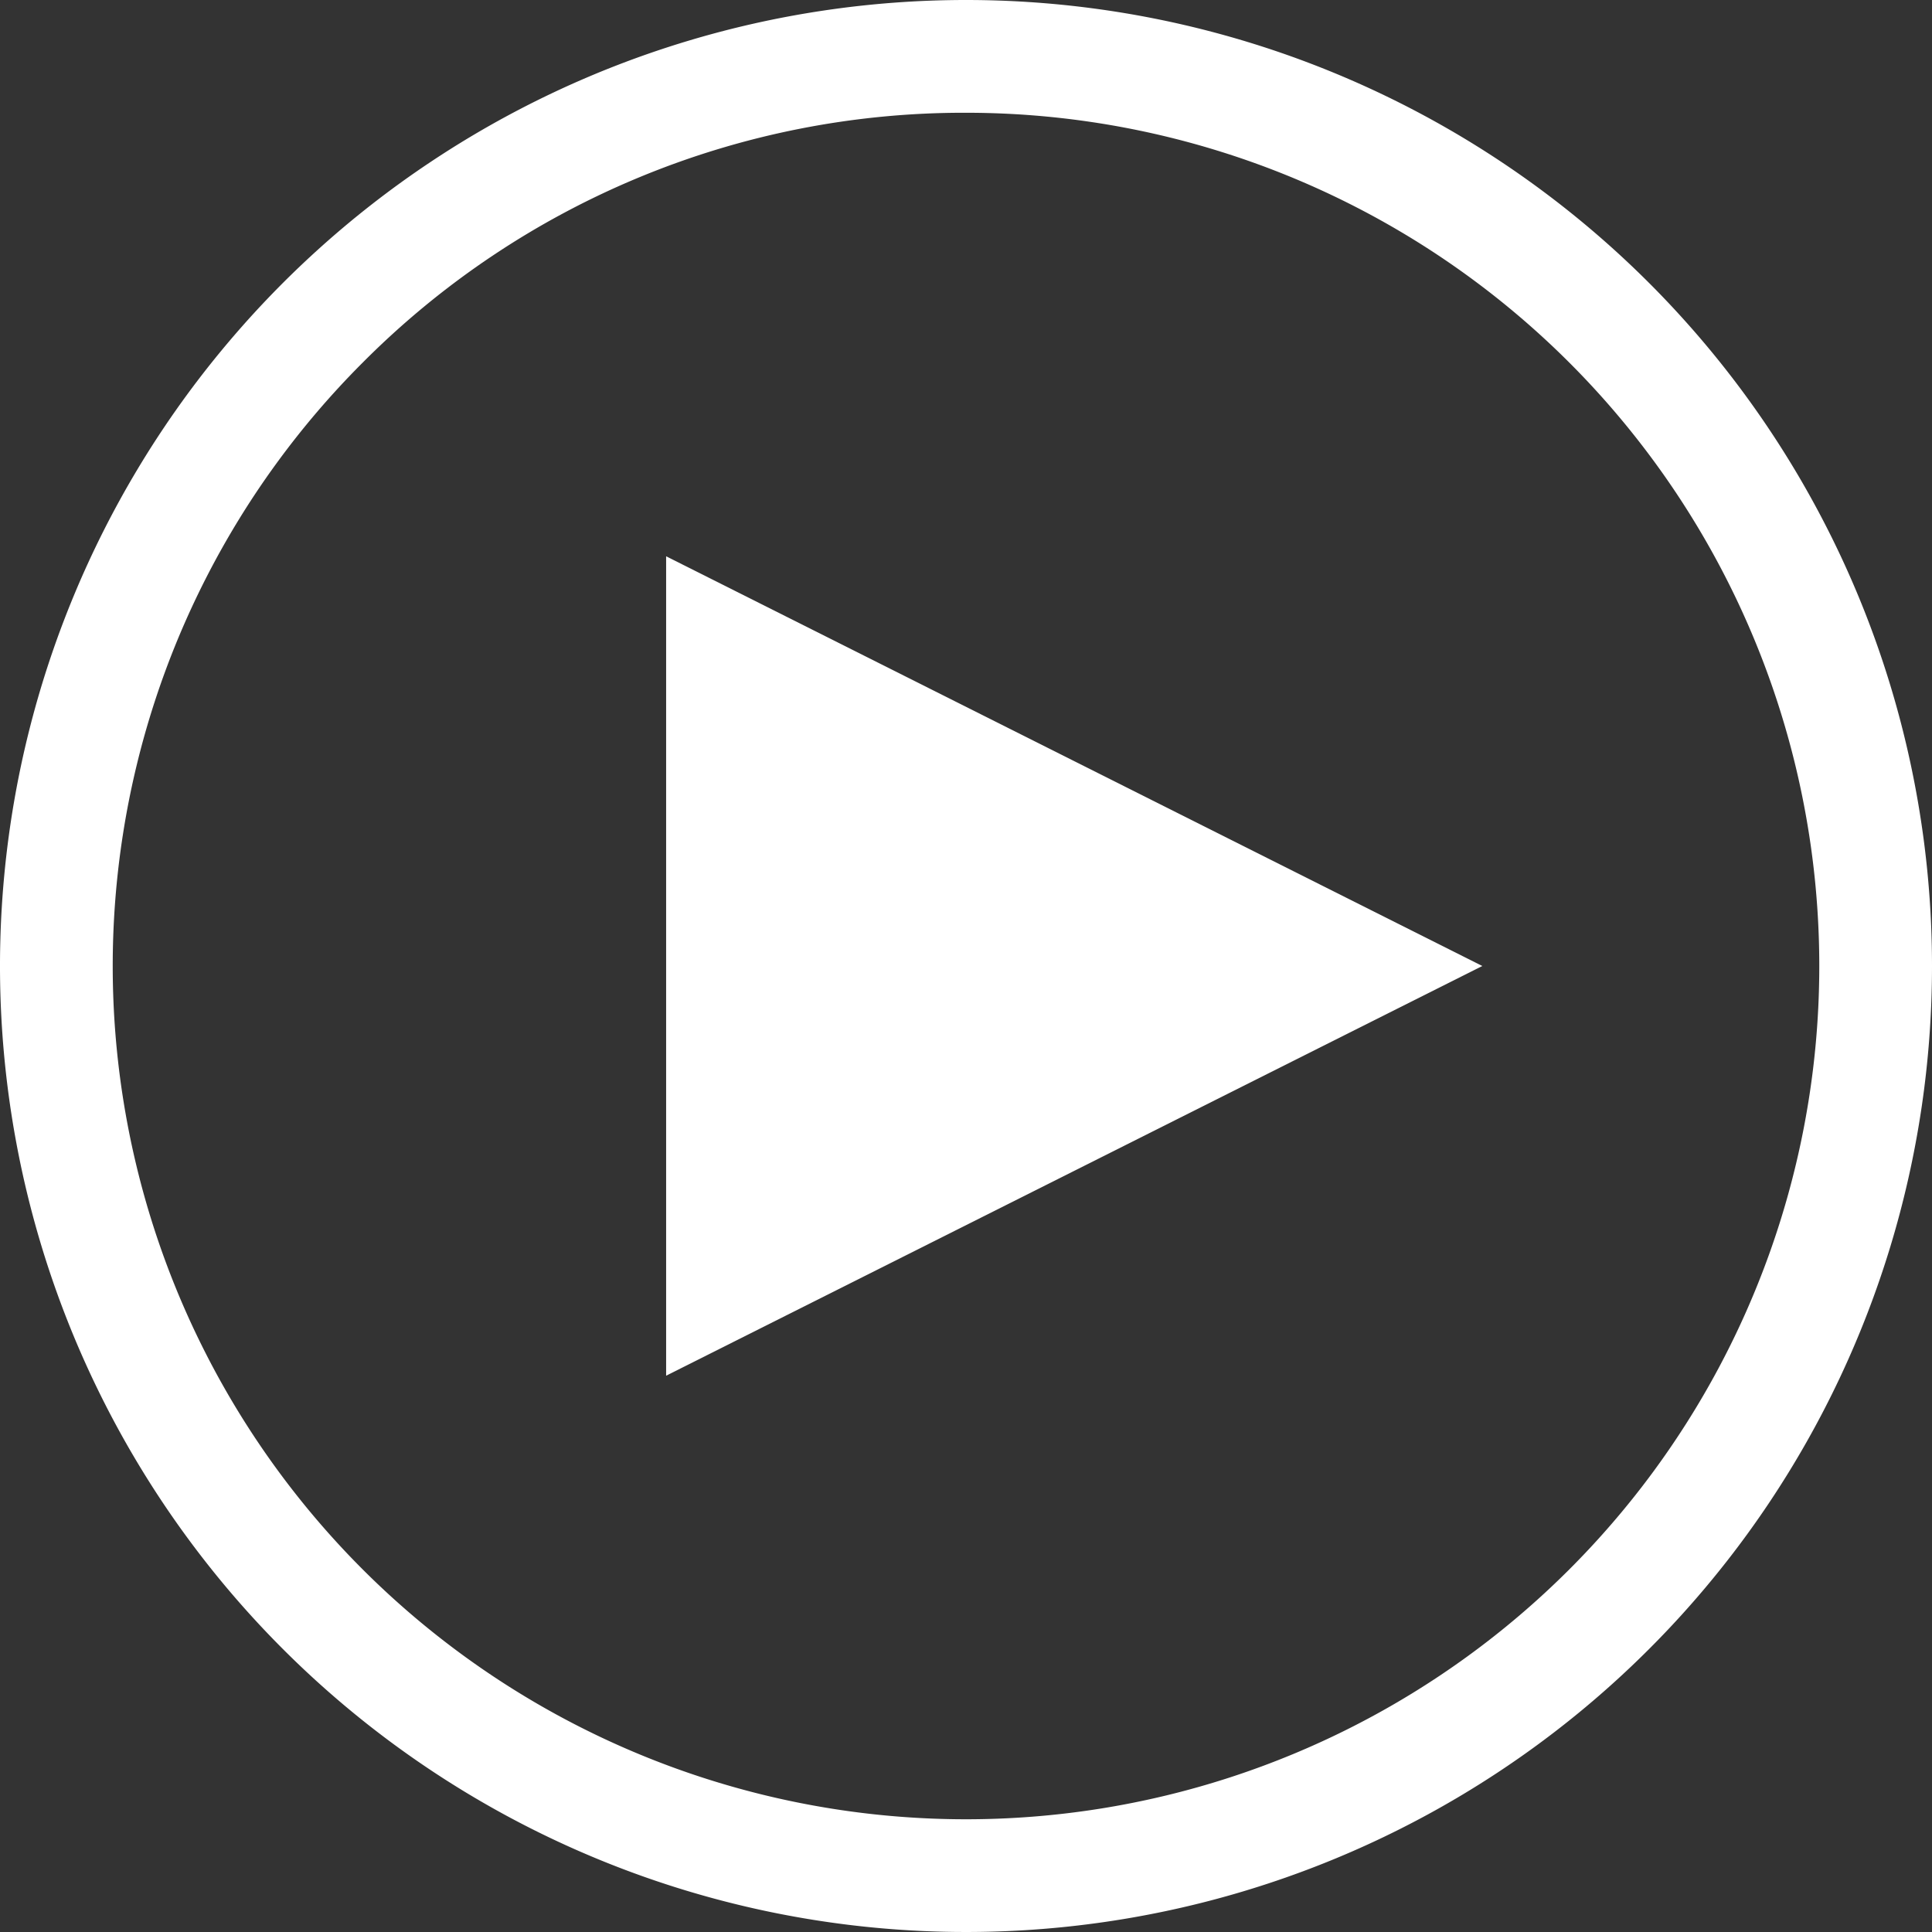 <svg xmlns="http://www.w3.org/2000/svg" viewBox="0 0 257 257"><rect x="0" y="0" width="257" height="257" fill="#333333" stroke="none"/><title>play</title><g id="Layer_2" fill="#ffffff" data-name="Layer 2"><g id="Layer_1-2" data-name="Layer 1"><path d="M128.5,15a113.5,113.5,0,0,1,80.26,193.76A113.5,113.5,0,0,1,48.24,48.24,112.79,112.79,0,0,1,128.5,15m0-15A128.5,128.5,0,1,0,257,128.5,128.5,128.5,0,0,0,128.5,0Z"/><polygon points="88.61 74 197.18 128.5 88.61 183 88.61 74"/></g></g></svg>